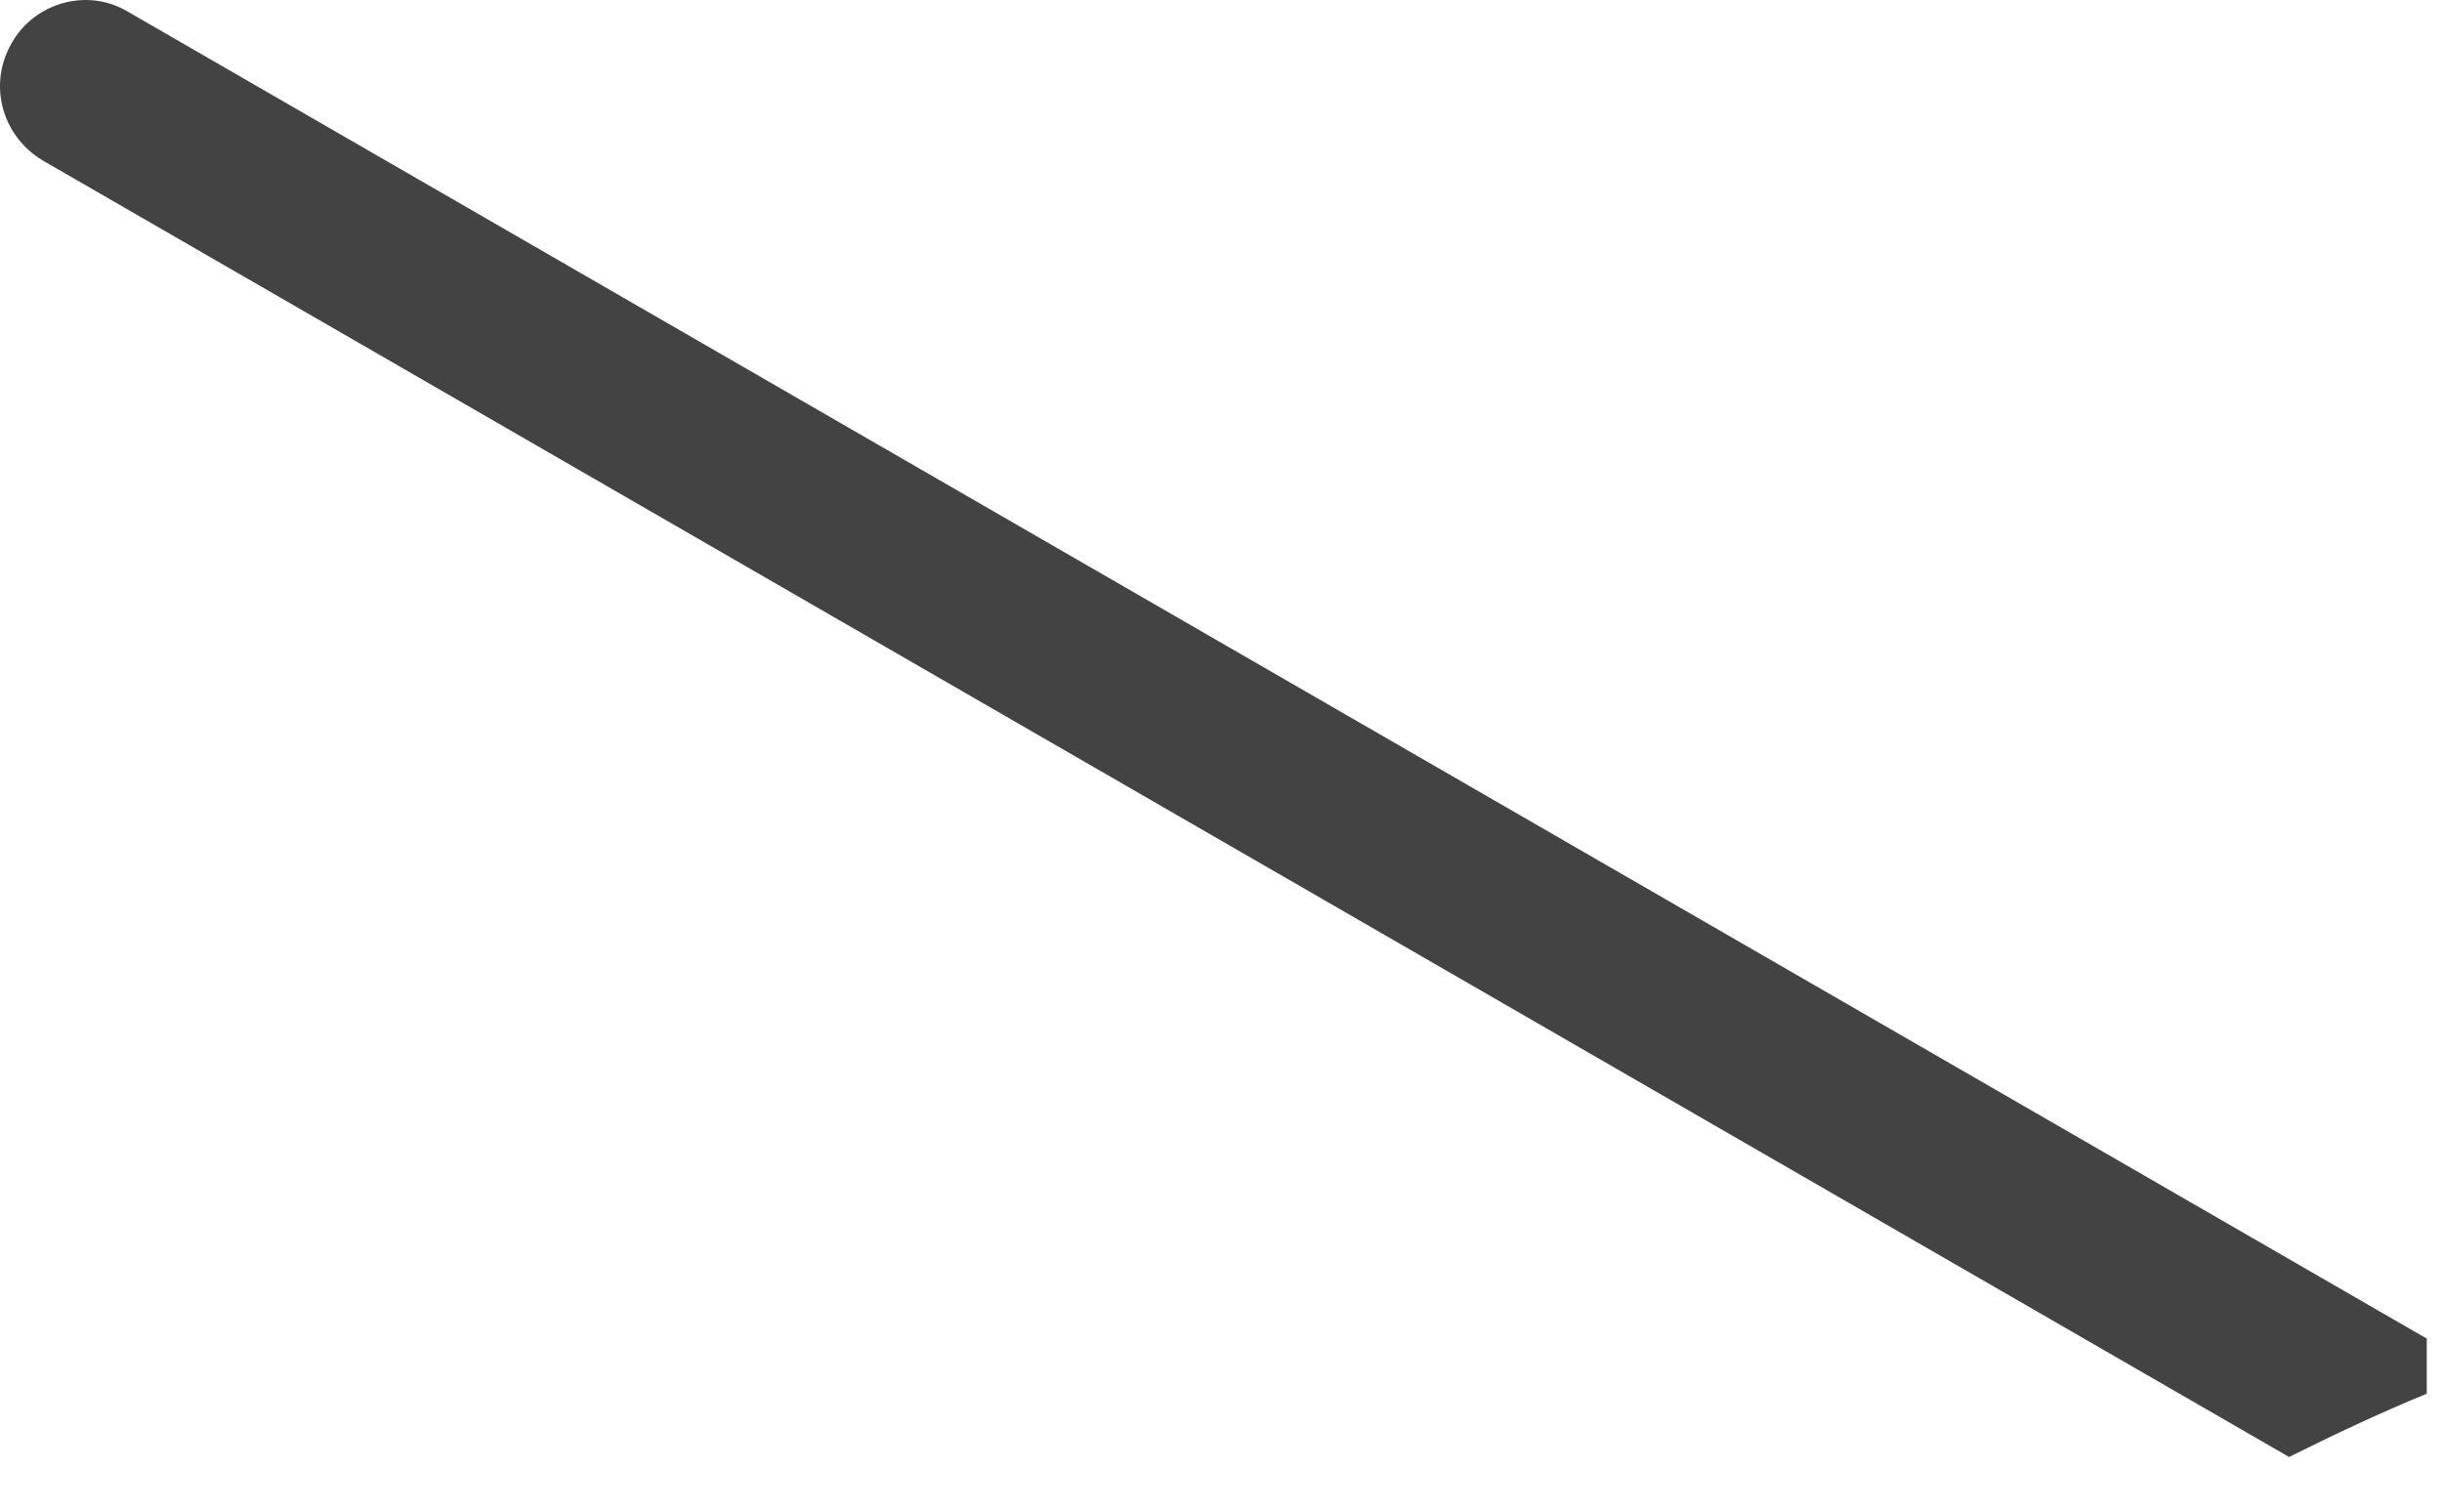 <?xml version="1.0" encoding="utf-8"?>
<svg xmlns="http://www.w3.org/2000/svg" fill="none" height="100%" overflow="visible" preserveAspectRatio="none" style="display: block;" viewBox="0 0 42 26" width="100%">
<path d="M0.733 2.759L39.37 25.06C40.128 24.681 40.933 24.303 41.738 23.971C41.738 23.64 41.738 23.356 41.738 23.024L2.201 0.202C1.491 -0.224 0.591 0.06 0.212 0.723C-0.214 1.433 0.023 2.333 0.733 2.759Z" fill="#434344" id="Vector"/>
</svg>